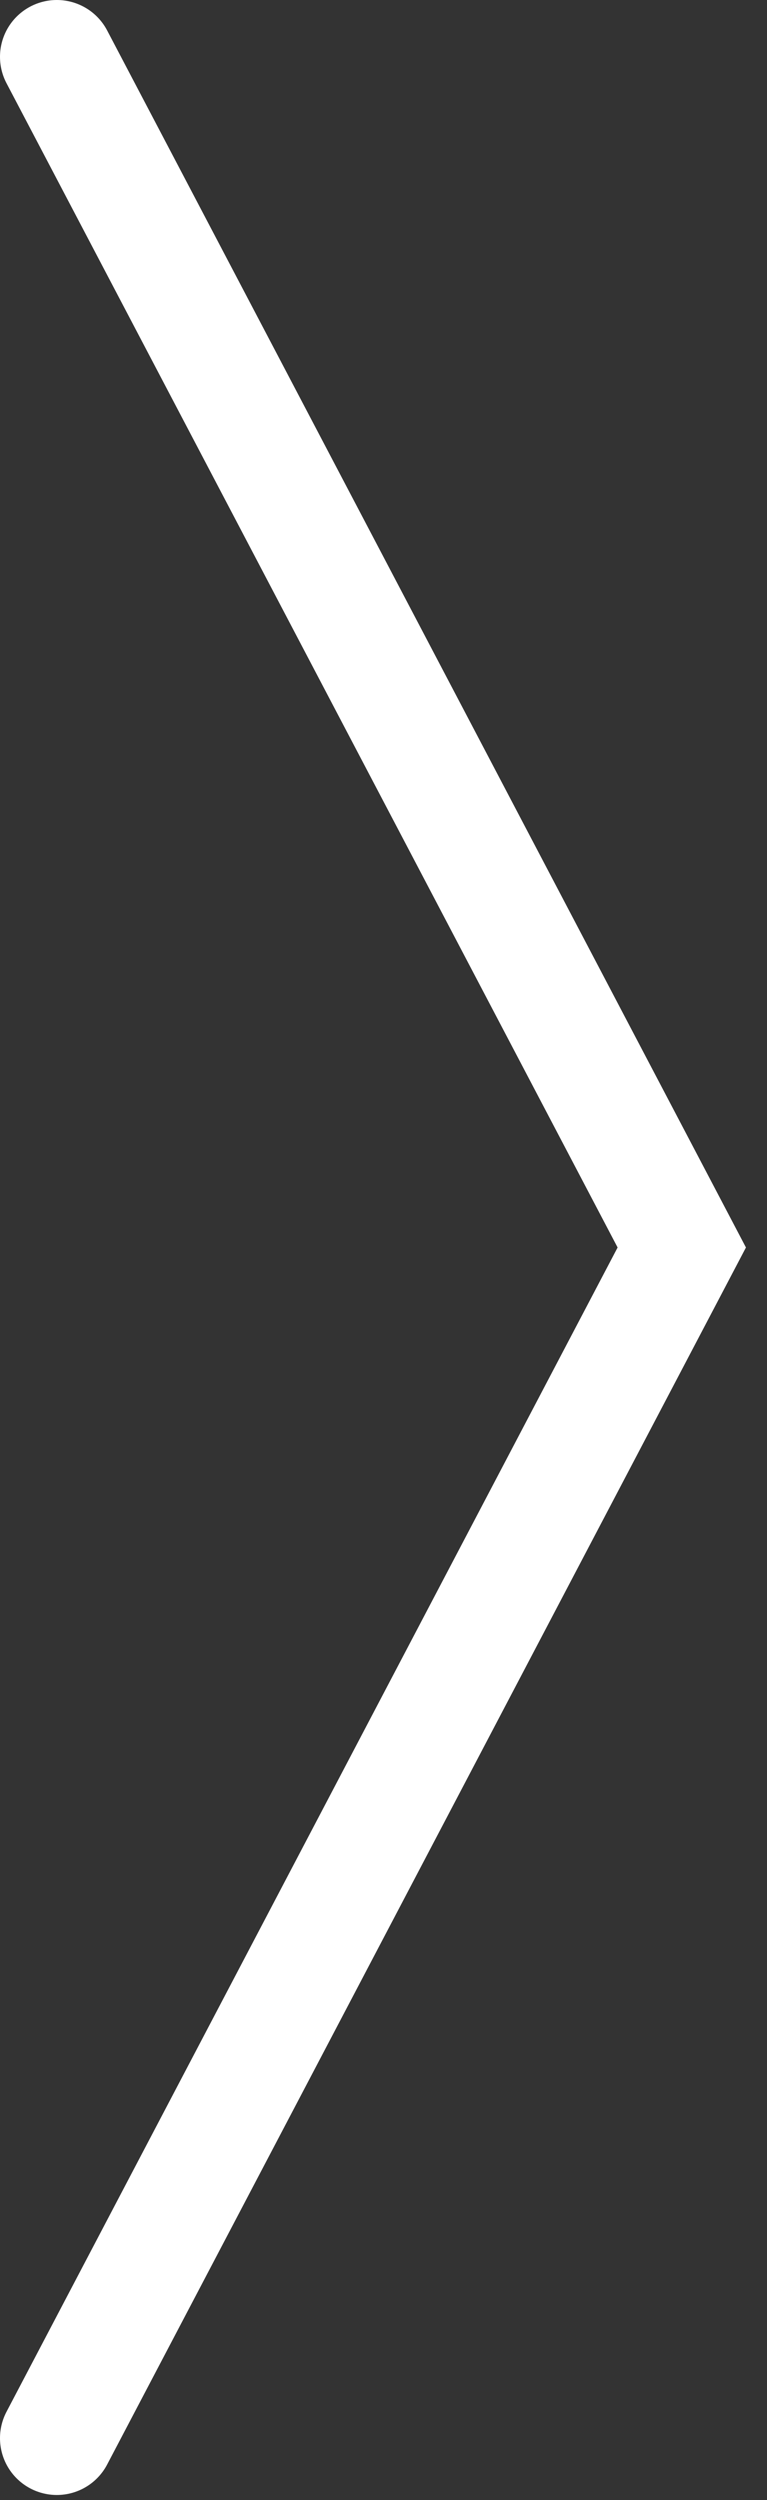 <svg width="27" height="88" viewBox="0 0 27 88" version="1.1" xmlns="http://www.w3.org/2000/svg" xmlns:xlink="http://www.w3.org/1999/xlink">
<rect x="0" y="0" width="27" height="88" fill="#333333" stroke="none"/>
<g id="Canvas" fill="none">
<path id="Arrow" d="M 0 83.822L 22 41.911L 0 0" transform="translate(2 2)" stroke="white" stroke-width="4" stroke-linecap="round"/>
</g>
</svg>
